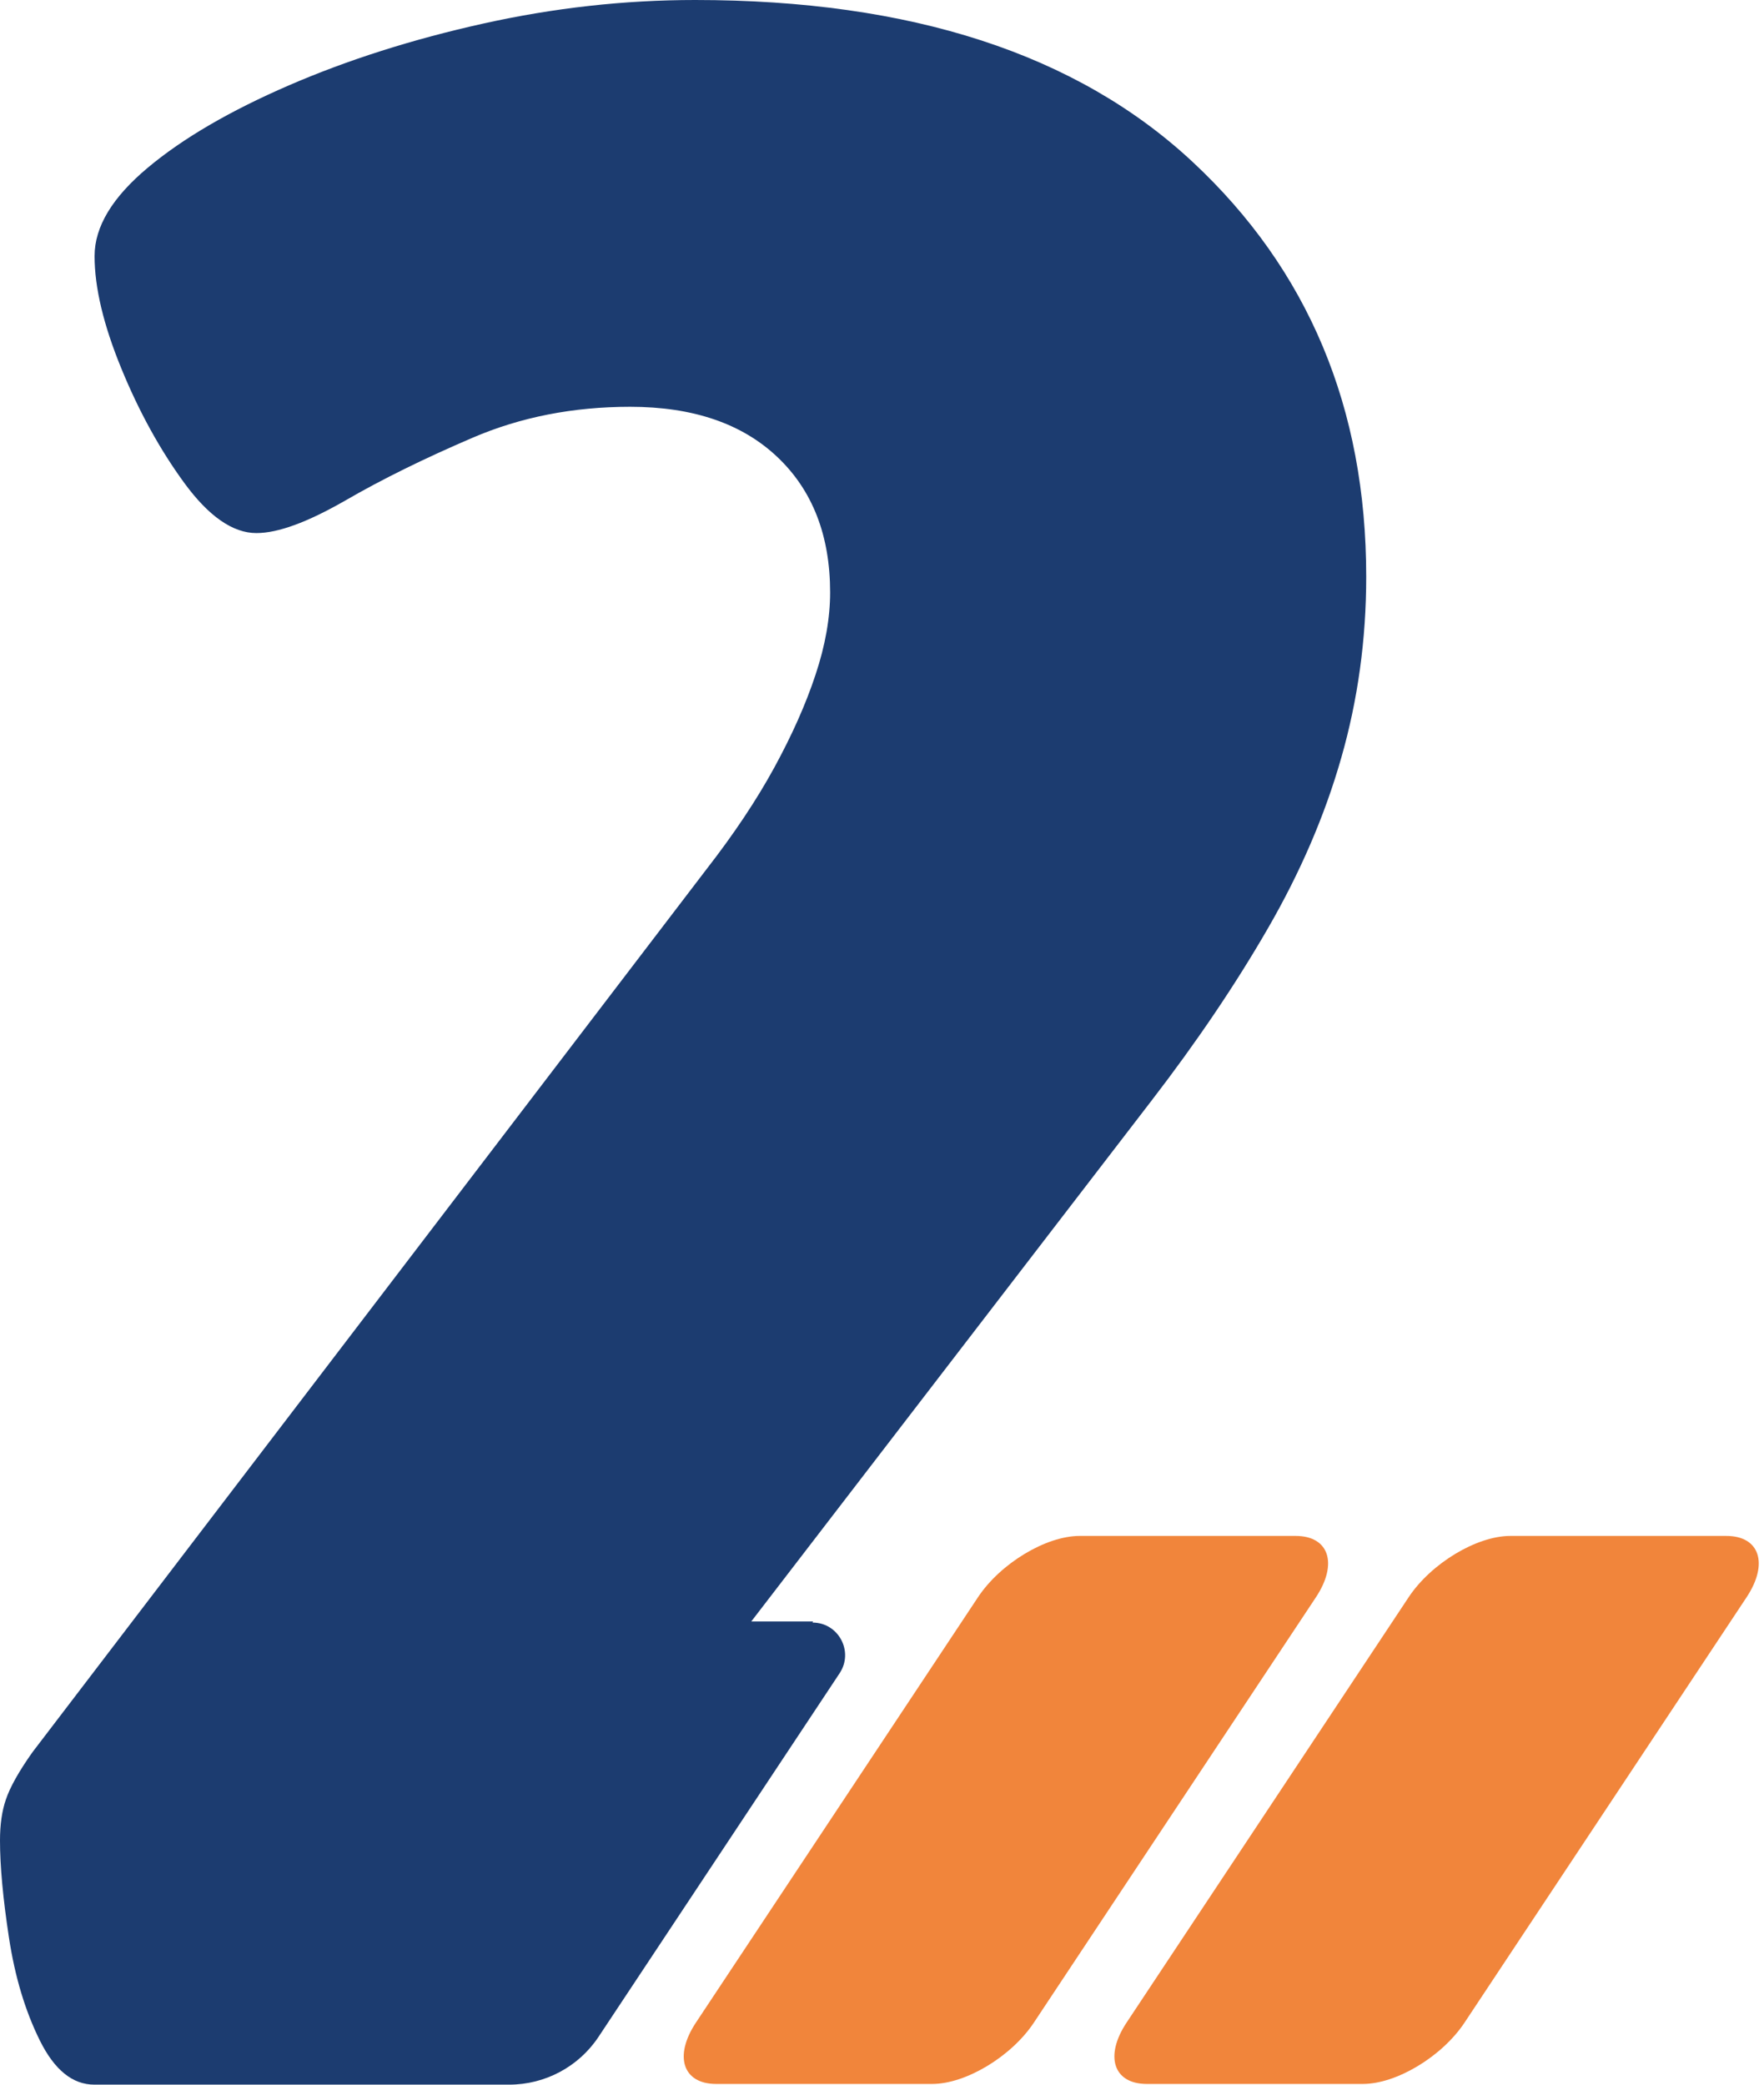<?xml version="1.0" encoding="UTF-8"?> <svg xmlns="http://www.w3.org/2000/svg" width="44" height="52" viewBox="0 0 44 52" fill="none"><path d="M24.395 39.84L17.357 50.454C16.803 51.292 17.033 51.982 17.864 51.982H23.252C24.09 51.982 25.226 51.299 25.787 50.454L32.825 39.84C33.379 39.002 33.149 38.312 32.318 38.312H26.93C26.091 38.312 24.956 38.995 24.395 39.84Z" fill="#F1853B"></path><path d="M35.137 39.84L28.099 50.454C27.545 51.292 27.775 51.982 28.606 51.982H33.994C34.833 51.982 35.968 51.299 36.529 50.454L43.567 39.84C44.121 39.002 43.891 38.312 43.06 38.312H37.672C36.834 38.312 35.698 38.995 35.137 39.84Z" fill="#F1853B"></path><path d="M20.281 40.446H18.739L28.724 27.453C29.853 25.986 30.82 24.553 31.624 23.16C32.429 21.768 33.044 20.348 33.456 18.901C33.868 17.462 34.078 15.954 34.078 14.386C34.078 10.174 32.631 6.726 29.745 4.036C26.858 1.345 22.721 0 17.34 0C15.575 0 13.818 0.196 12.053 0.588C10.289 0.98 8.673 1.494 7.206 2.129C5.739 2.765 4.563 3.448 3.684 4.185C2.805 4.921 2.359 5.652 2.359 6.388C2.359 7.173 2.582 8.105 3.022 9.18C3.461 10.255 3.989 11.215 4.597 12.047C5.205 12.878 5.807 13.297 6.395 13.297C6.936 13.297 7.666 13.027 8.599 12.493C9.532 11.952 10.593 11.431 11.79 10.918C12.986 10.404 14.298 10.147 15.717 10.147C17.286 10.147 18.509 10.566 19.388 11.398C20.267 12.229 20.706 13.358 20.706 14.778C20.706 15.413 20.585 16.103 20.341 16.833C20.098 17.57 19.753 18.34 19.314 19.145C18.875 19.949 18.313 20.794 17.624 21.68L0.811 43.705C0.466 44.191 0.25 44.583 0.149 44.881C0.047 45.172 0 45.516 0 45.908C0 46.544 0.074 47.355 0.223 48.329C0.372 49.309 0.629 50.161 0.994 50.898C1.359 51.634 1.812 51.999 2.353 51.999H12.702C13.595 51.999 14.433 51.553 14.927 50.81L20.943 41.737C21.301 41.197 20.916 40.473 20.267 40.473L20.281 40.446Z" fill="#1C3C70"></path></svg> 